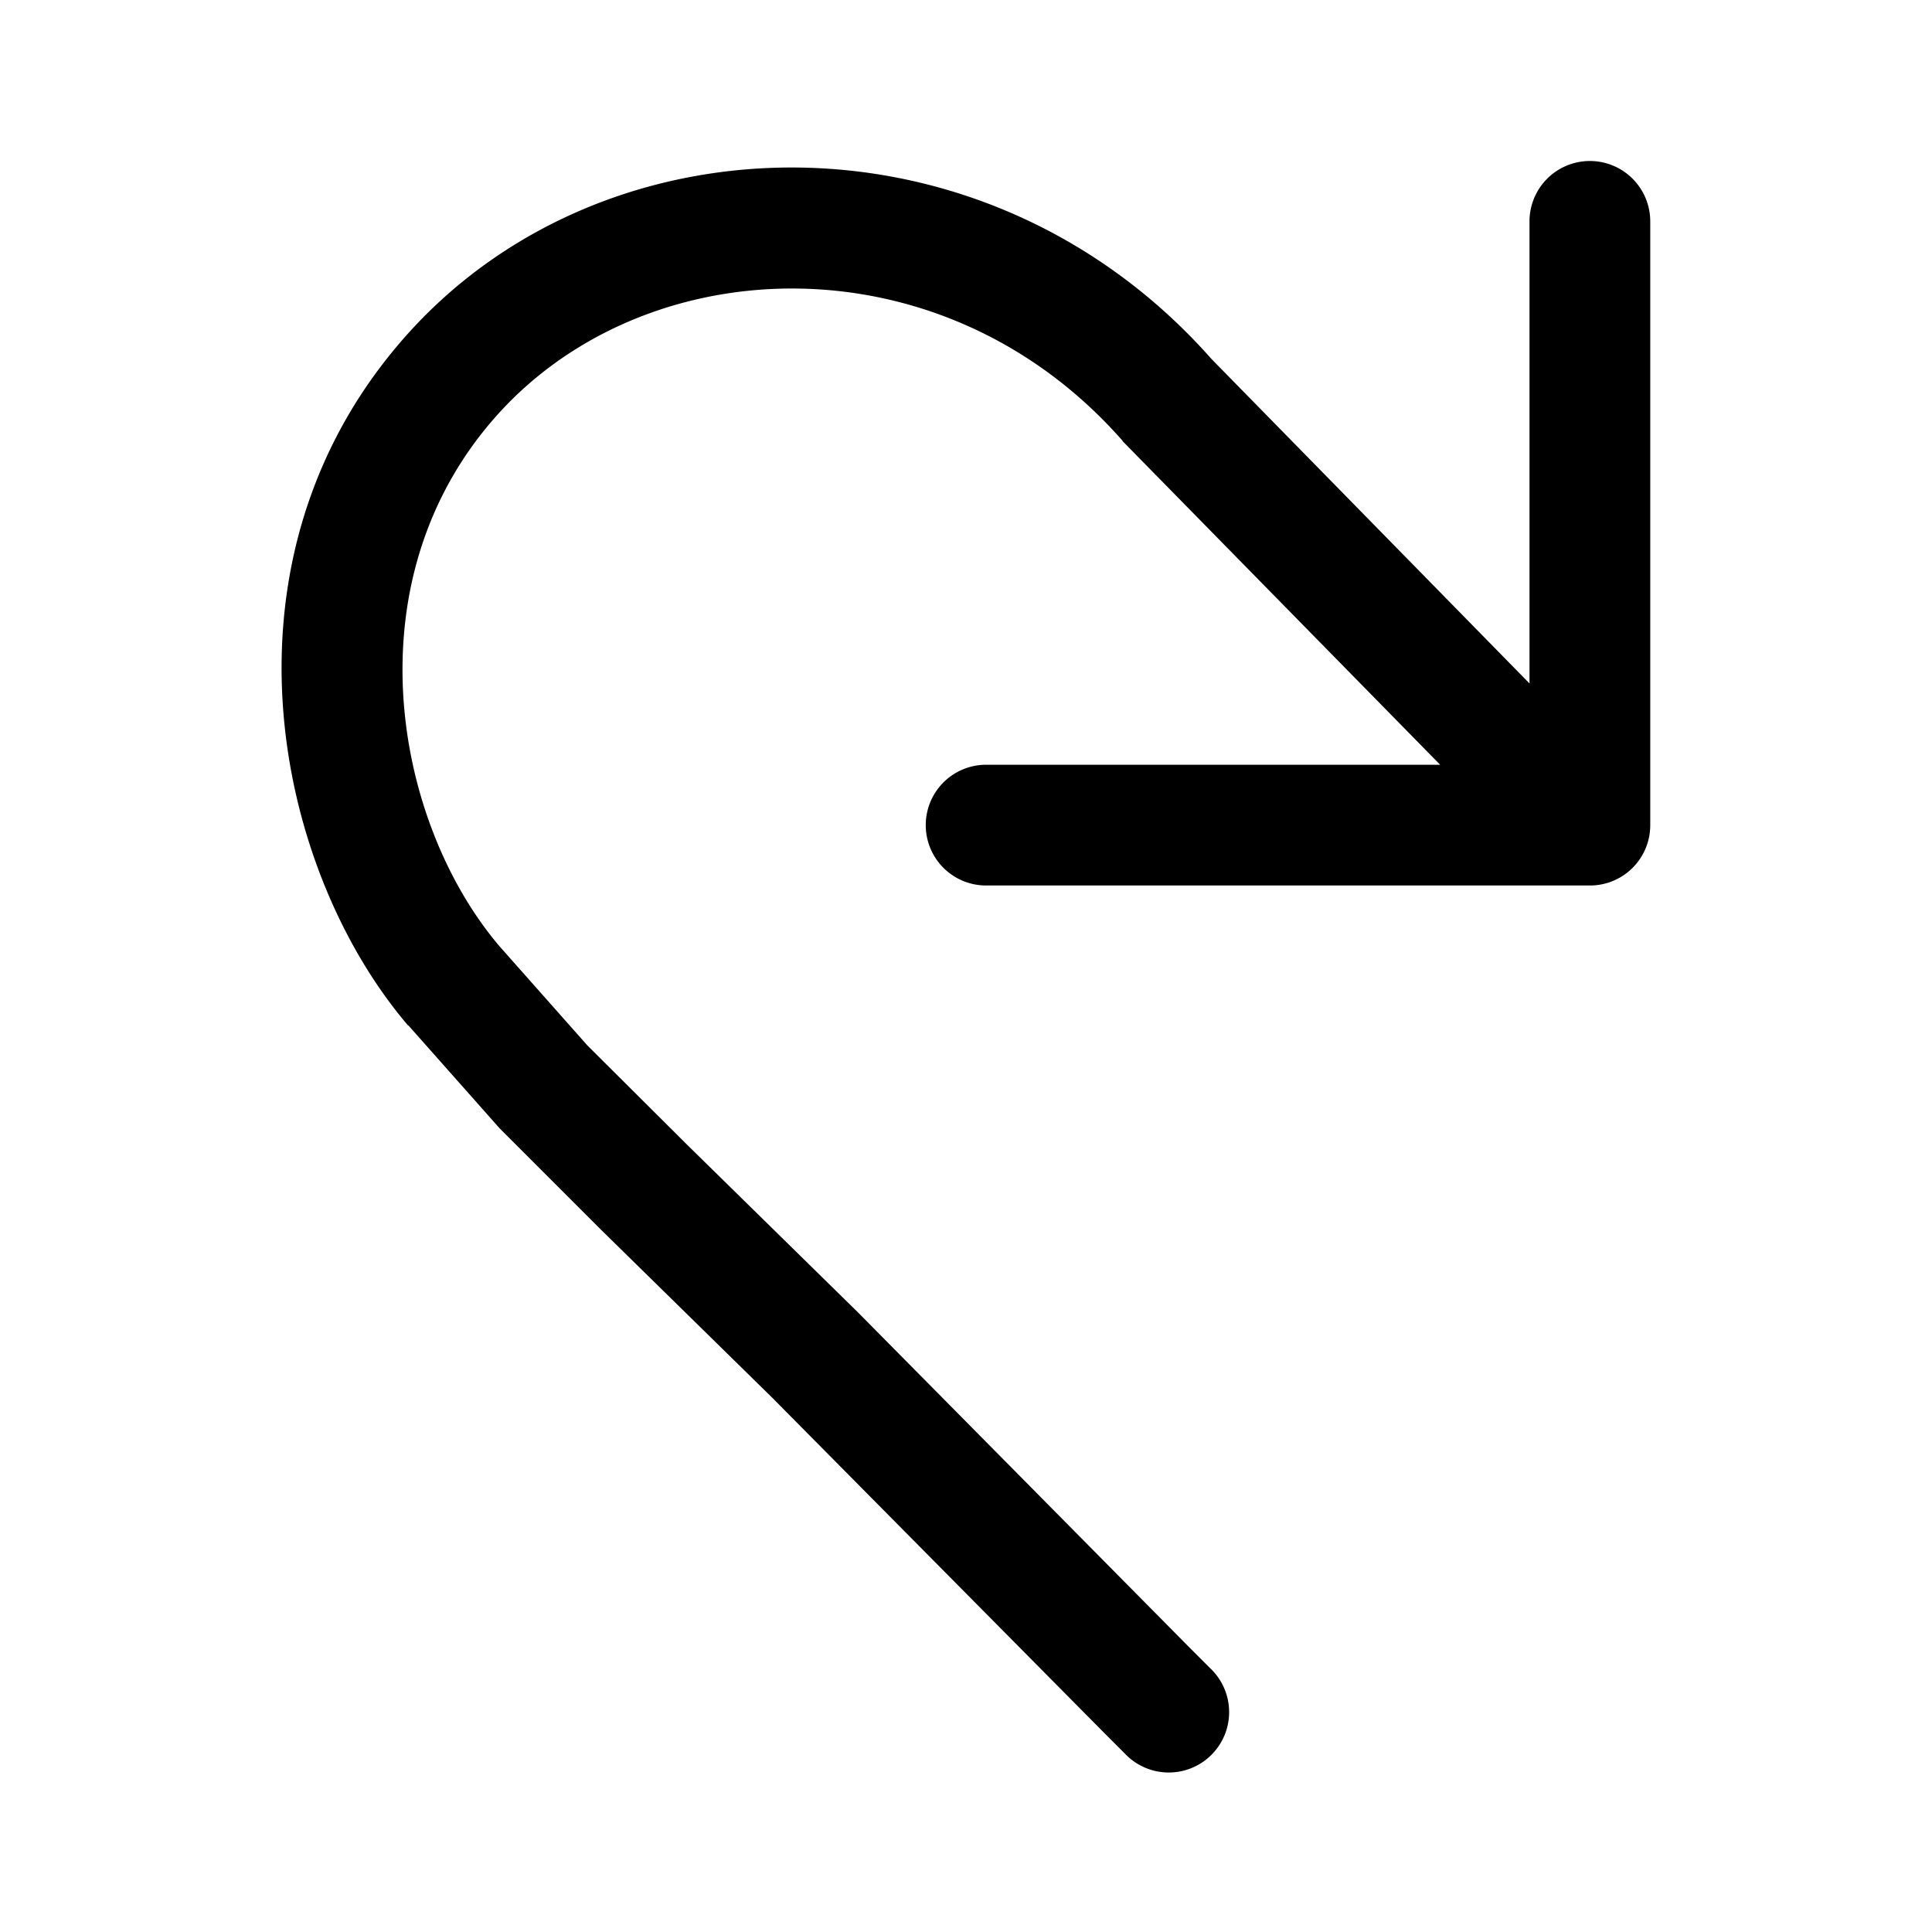 <svg width="48" height="48" viewBox="0 0 48 48" xmlns="http://www.w3.org/2000/svg"><path d="M41 5.5a1.5 1.5 0 0 0-3 0v11.48l-7.9-8.06c-5.57-6.3-14.95-6.16-19.93-.67-5 5.52-3.38 13.31-.03 17.23h.01l2.26 2.55 2.54 2.54 4.24 4.16 8.25 8.33.5.5a1.5 1.5 0 1 0 2.12-2.12l-.5-.5-8.25-8.34-4.25-4.17-2.47-2.46-2.18-2.46c-2.63-3.09-3.74-9.14-.02-13.24 3.74-4.12 11.05-4.37 15.49.67l.02.03L35.78 19H24.5a1.5 1.5 0 0 0 0 3h15c.83 0 1.5-.67 1.5-1.5v-15Z"/></svg>